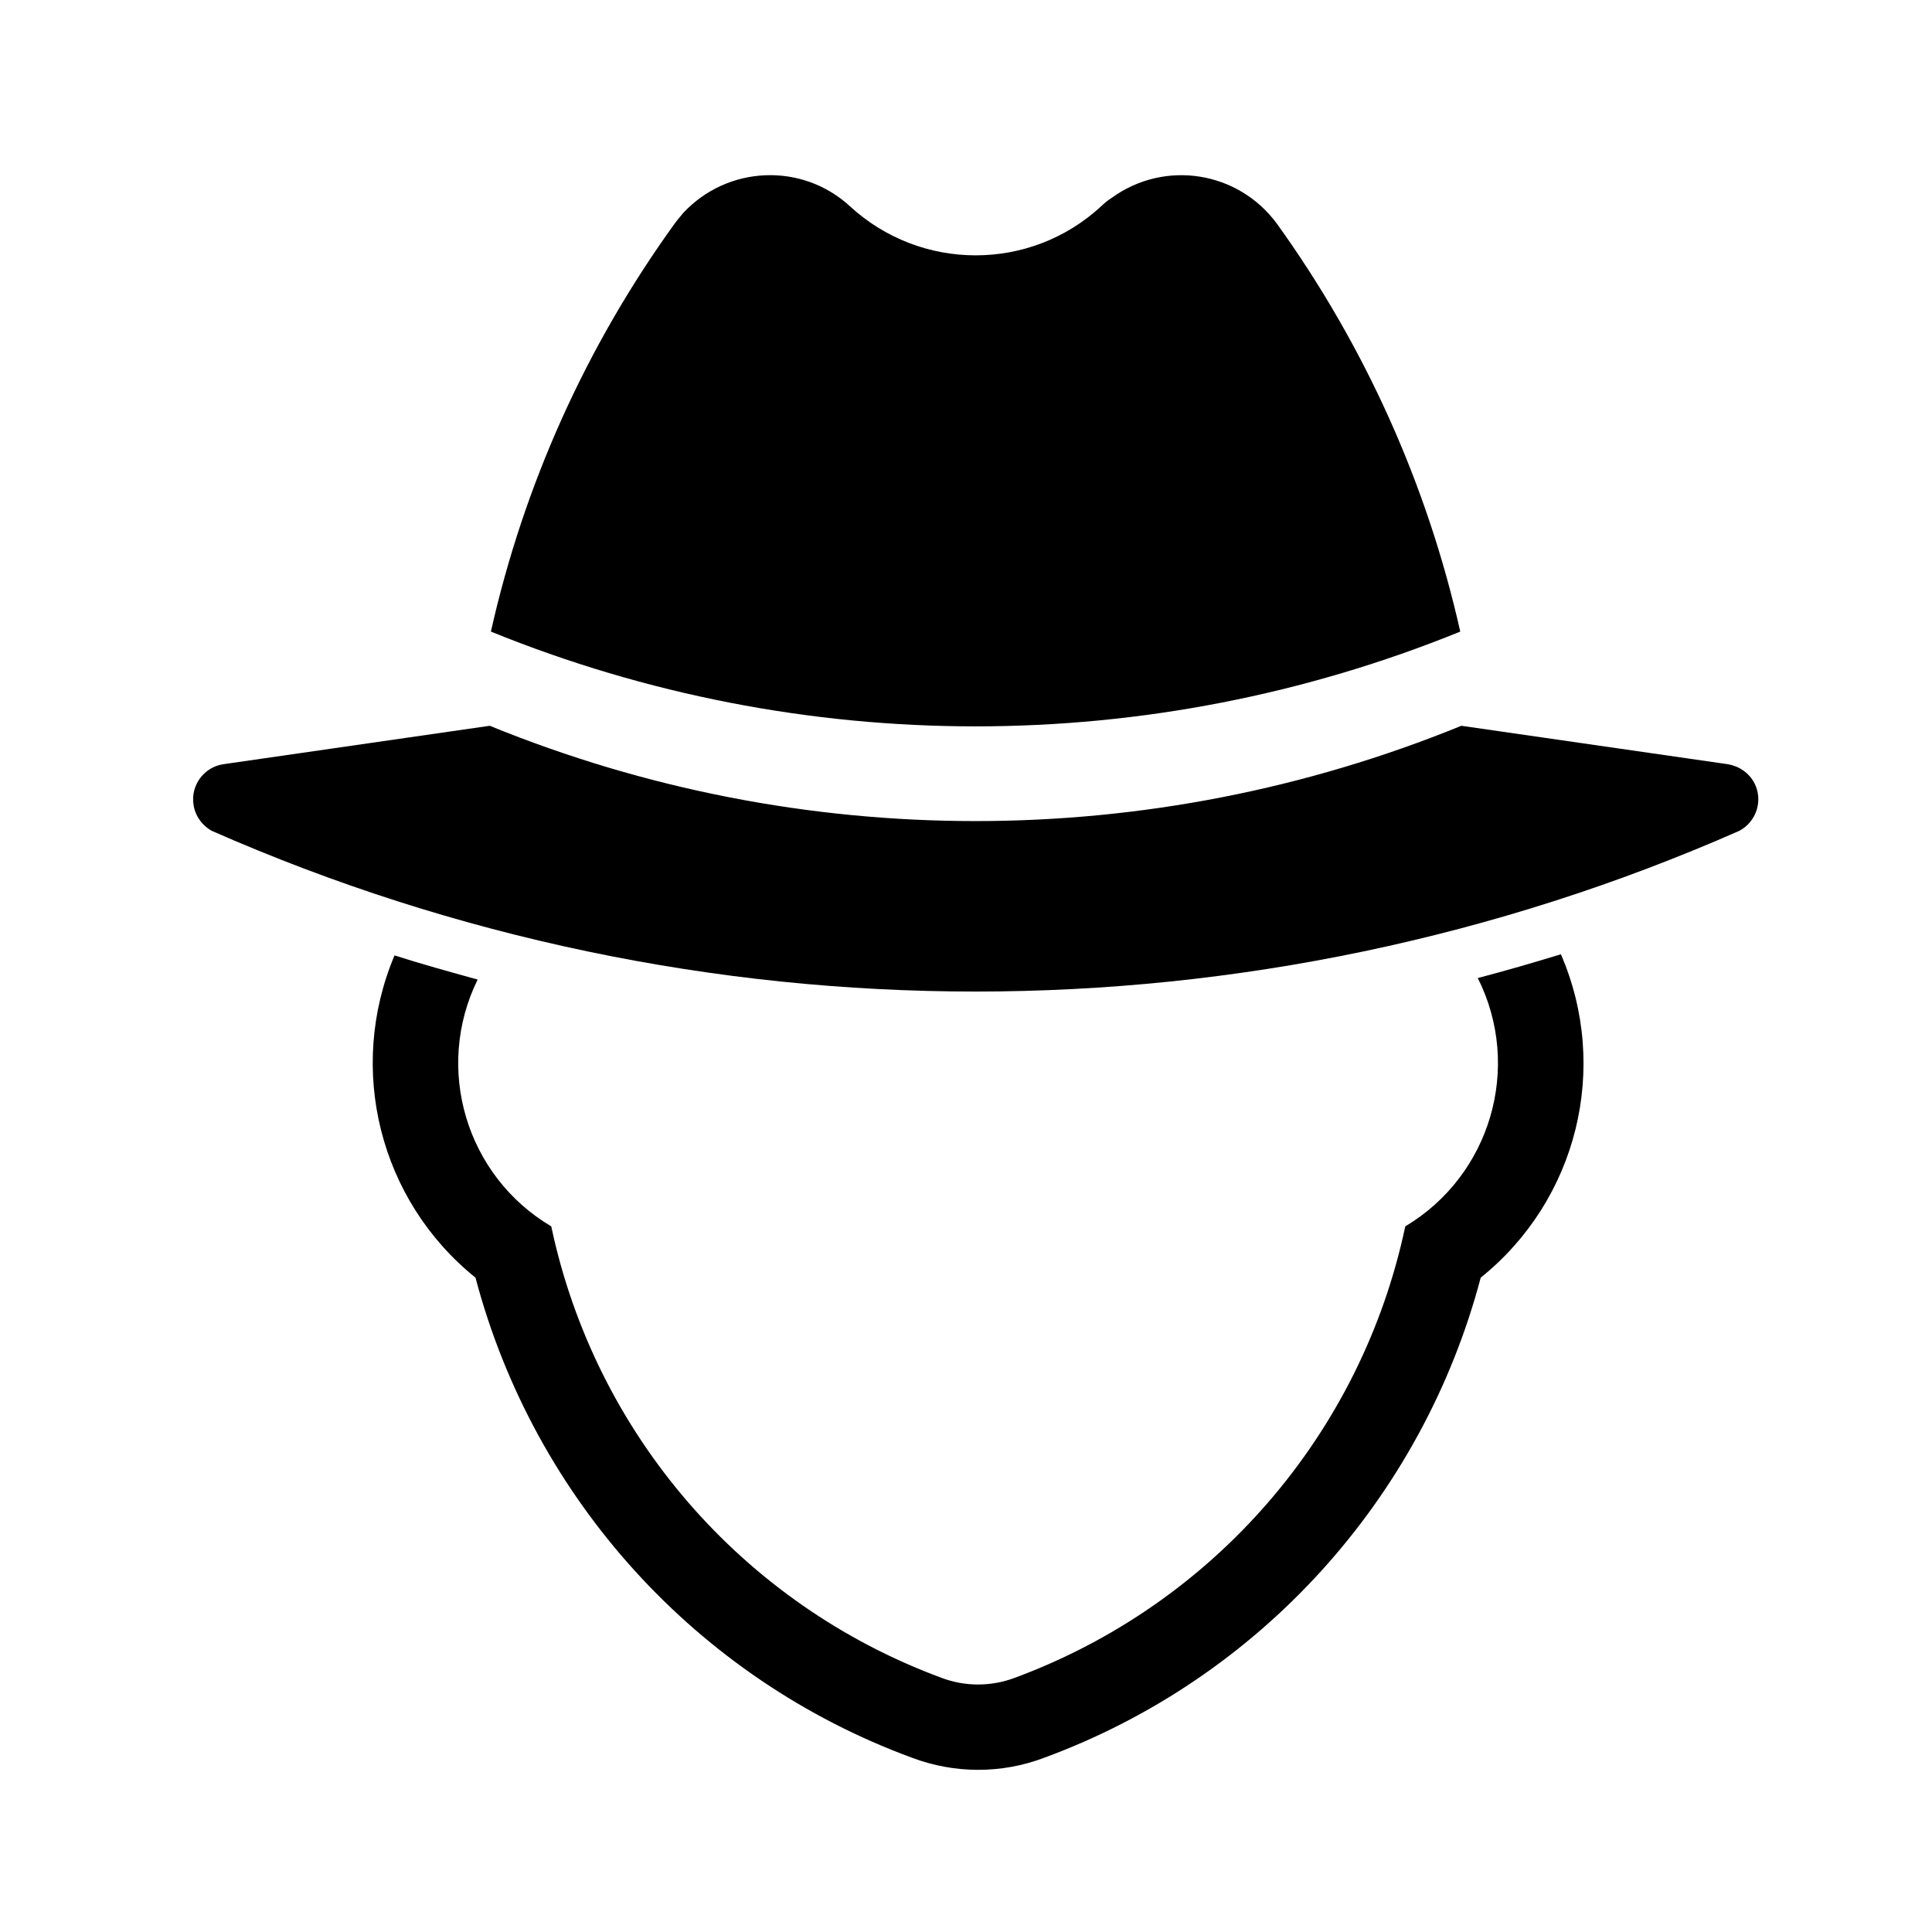 <?xml version="1.0" encoding="UTF-8"?>
<!-- Uploaded to: SVG Repo, www.svgrepo.com, Generator: SVG Repo Mixer Tools -->
<svg fill="#000000" width="800px" height="800px" version="1.1" viewBox="144 144 512 512" xmlns="http://www.w3.org/2000/svg">
 <g>
  <path d="m203.14 346.53 70.648-10.191c82.492 33.676 174.98 33.676 257.48 0l70.648 10.191c2.906 0.484 5.531 2.227 6.988 4.941 2.422 4.66 0.578 10.289-3.981 12.715-128.98 56.781-275.82 56.781-404.79 0-2.625-1.457-4.469-4.082-4.852-6.988-0.777-5.141 2.816-9.891 7.859-10.668z"/>
  <path d="m248.55 397.19c7.273 2.324 14.656 4.363 22.031 6.402-11.547 23.488-3.109 52.02 19.508 65.41 11.648 55.027 50.656 100.15 103.46 119.66 6.211 2.332 13.105 2.332 19.312 0 52.793-19.508 91.906-64.633 103.55-119.66 22.617-13.496 31.055-42.219 19.219-65.809 7.371-1.941 14.746-4.07 22.023-6.301 13.008 30.086 4.367 65.117-21.25 85.699-15.527 58.707-58.715 106.27-115.68 127.23-11.254 4.273-23.68 4.273-35.035 0-56.973-20.957-100.15-68.52-115.68-127.23-25.43-20.48-34.164-55.32-21.453-85.402z"/>
  <path d="m435.77 198.71c-18.73 17.277-47.648 17.277-66.473 0-12.711-11.75-32.516-10.867-44.254 1.75-0.777 0.973-1.652 1.941-2.332 2.91-23.387 32.41-39.887 69.098-48.617 108.01 82.395 33.484 174.5 33.484 256.89 0-8.734-38.914-25.234-75.602-48.527-108.01-10.289-14.07-29.789-17.086-43.766-6.988-1.07 0.688-2.047 1.457-2.918 2.328z"/>
 </g>
</svg>